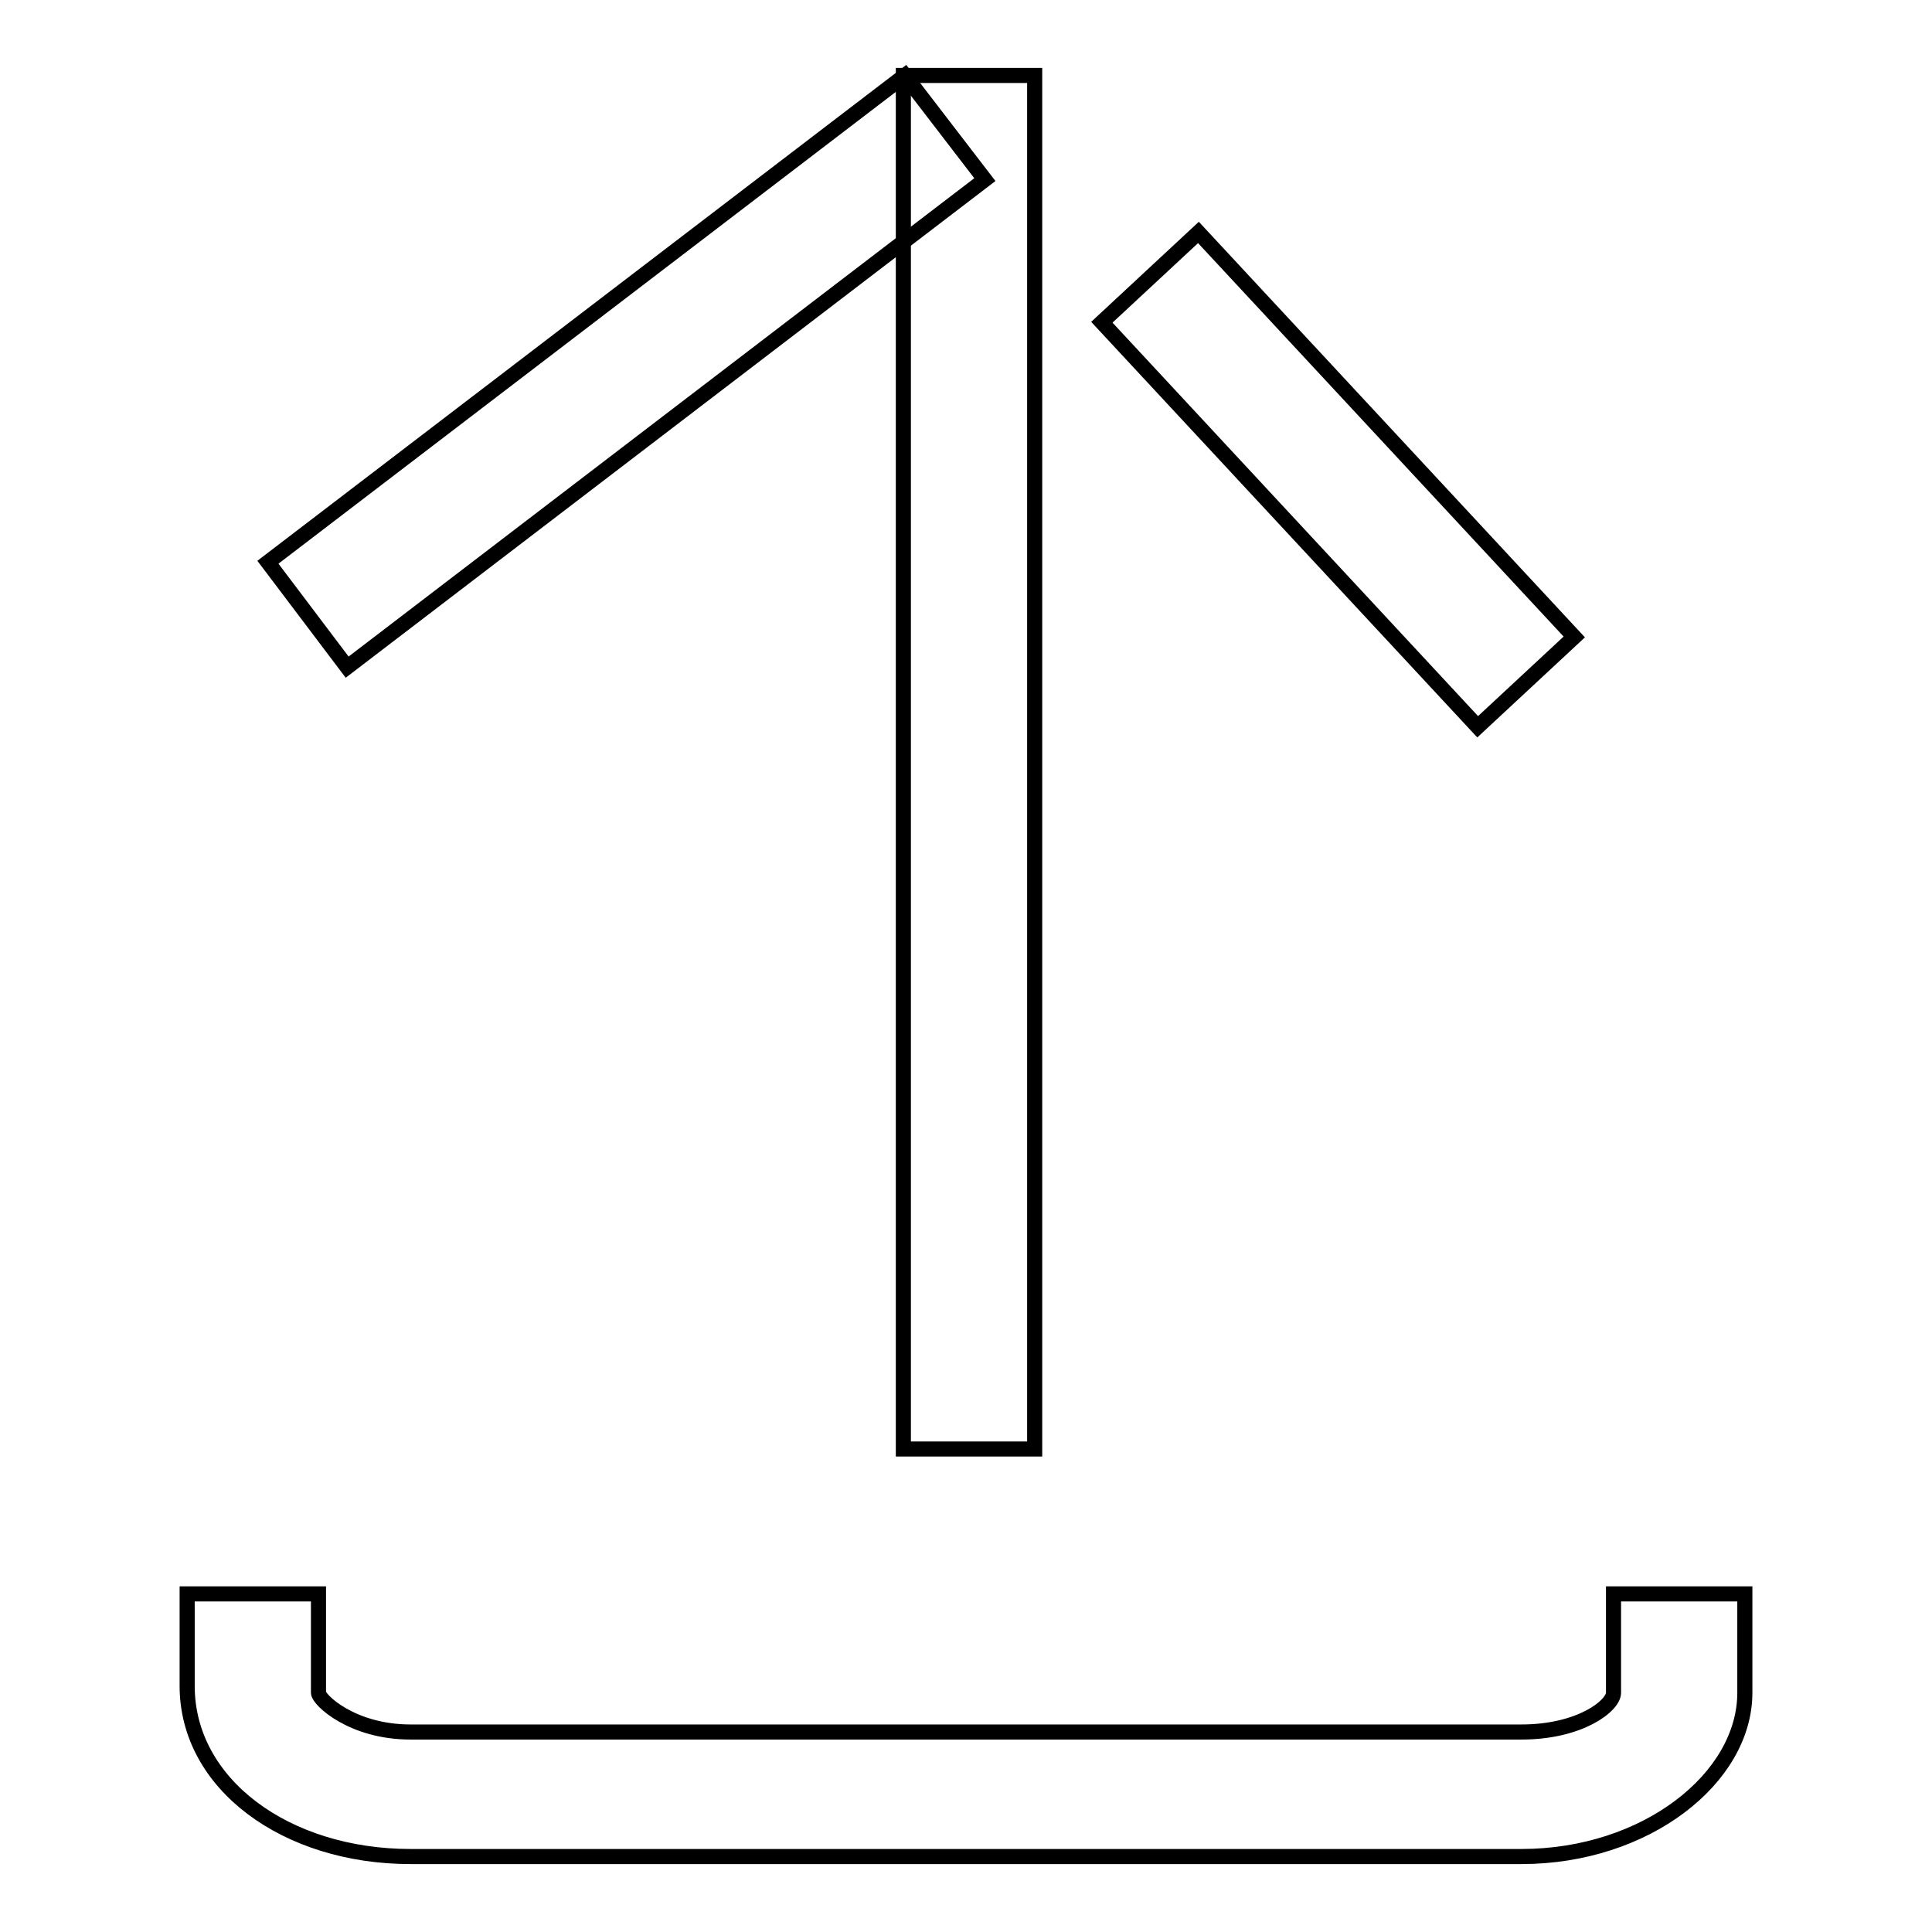 <?xml version="1.0" encoding="utf-8"?>
<!-- Svg Vector Icons : http://www.onlinewebfonts.com/icon -->
<!DOCTYPE svg PUBLIC "-//W3C//DTD SVG 1.1//EN" "http://www.w3.org/Graphics/SVG/1.1/DTD/svg11.dtd">
<svg version="1.1" xmlns="http://www.w3.org/2000/svg" xmlns:xlink="http://www.w3.org/1999/xlink" x="0px" y="0px" viewBox="0 0 256 256" enable-background="new 0 0 256 256" xml:space="preserve">
<g> <path stroke-width="2" fill-opacity="0" stroke="#000000"  d="M119.7,10h17.4v182h-17.4V10z M158.8,30.8l49.8,53.6l-12.8,11.9l-49.8-53.6L158.8,30.8z"/> <path stroke-width="2" fill-opacity="0" stroke="#000000"  d="M119.9,10l10.6,13.8L46,88.4L35.5,74.5L119.9,10z M201.6,246H54.4c-16.5,0-29.6-9.6-29.6-22.6v-12.2h17.4 v13.1c0,0.9,4.4,5.2,12.2,5.2h147.2c7.8,0,12.2-3.5,12.2-5.2v-13.1h17.4v13.1C231.2,235.6,218.1,246,201.6,246L201.6,246z"/></g>
</svg>
